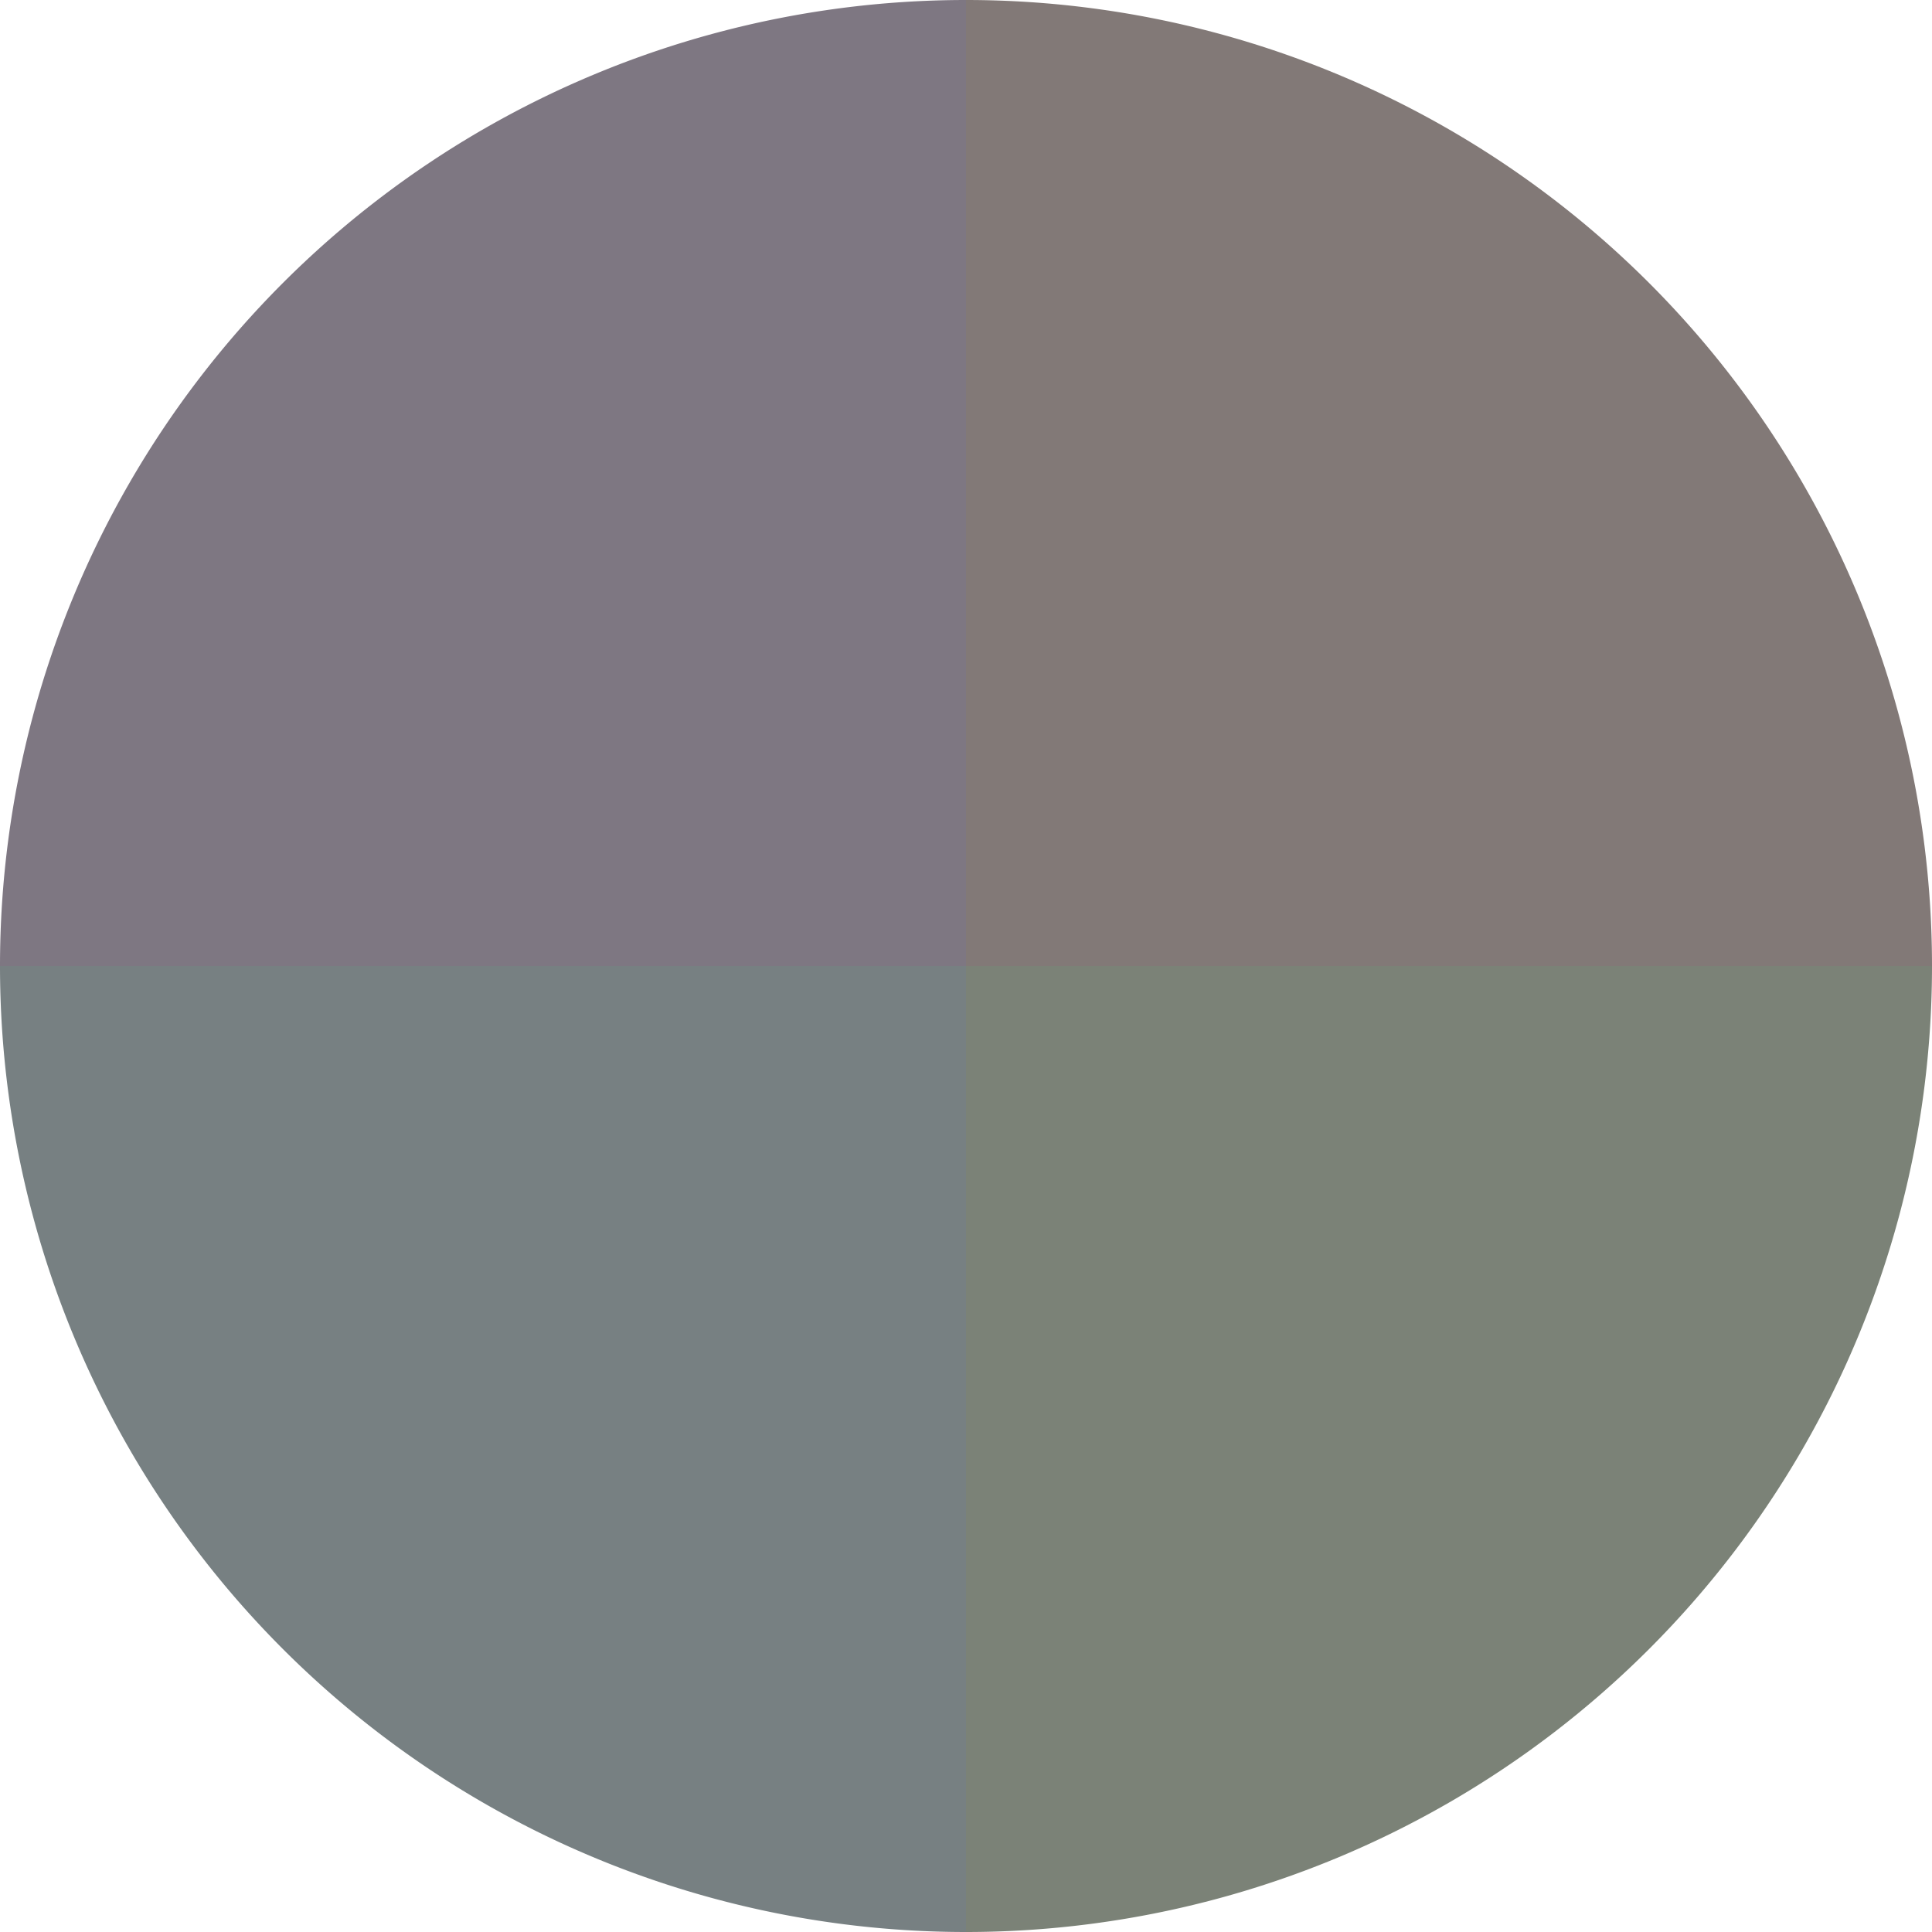<?xml version="1.0" standalone="no"?>
<svg width="500" height="500" viewBox="-1 -1 2 2" xmlns="http://www.w3.org/2000/svg">
        <path d="M 0 -1 
             A 1,1 0 0,1 1 0             L 0,0
             z" fill="#827977" />
            <path d="M 1 0 
             A 1,1 0 0,1 0 1             L 0,0
             z" fill="#7b8277" />
            <path d="M 0 1 
             A 1,1 0 0,1 -1 0             L 0,0
             z" fill="#778082" />
            <path d="M -1 0 
             A 1,1 0 0,1 -0 -1             L 0,0
             z" fill="#7e7782" />
    </svg>
